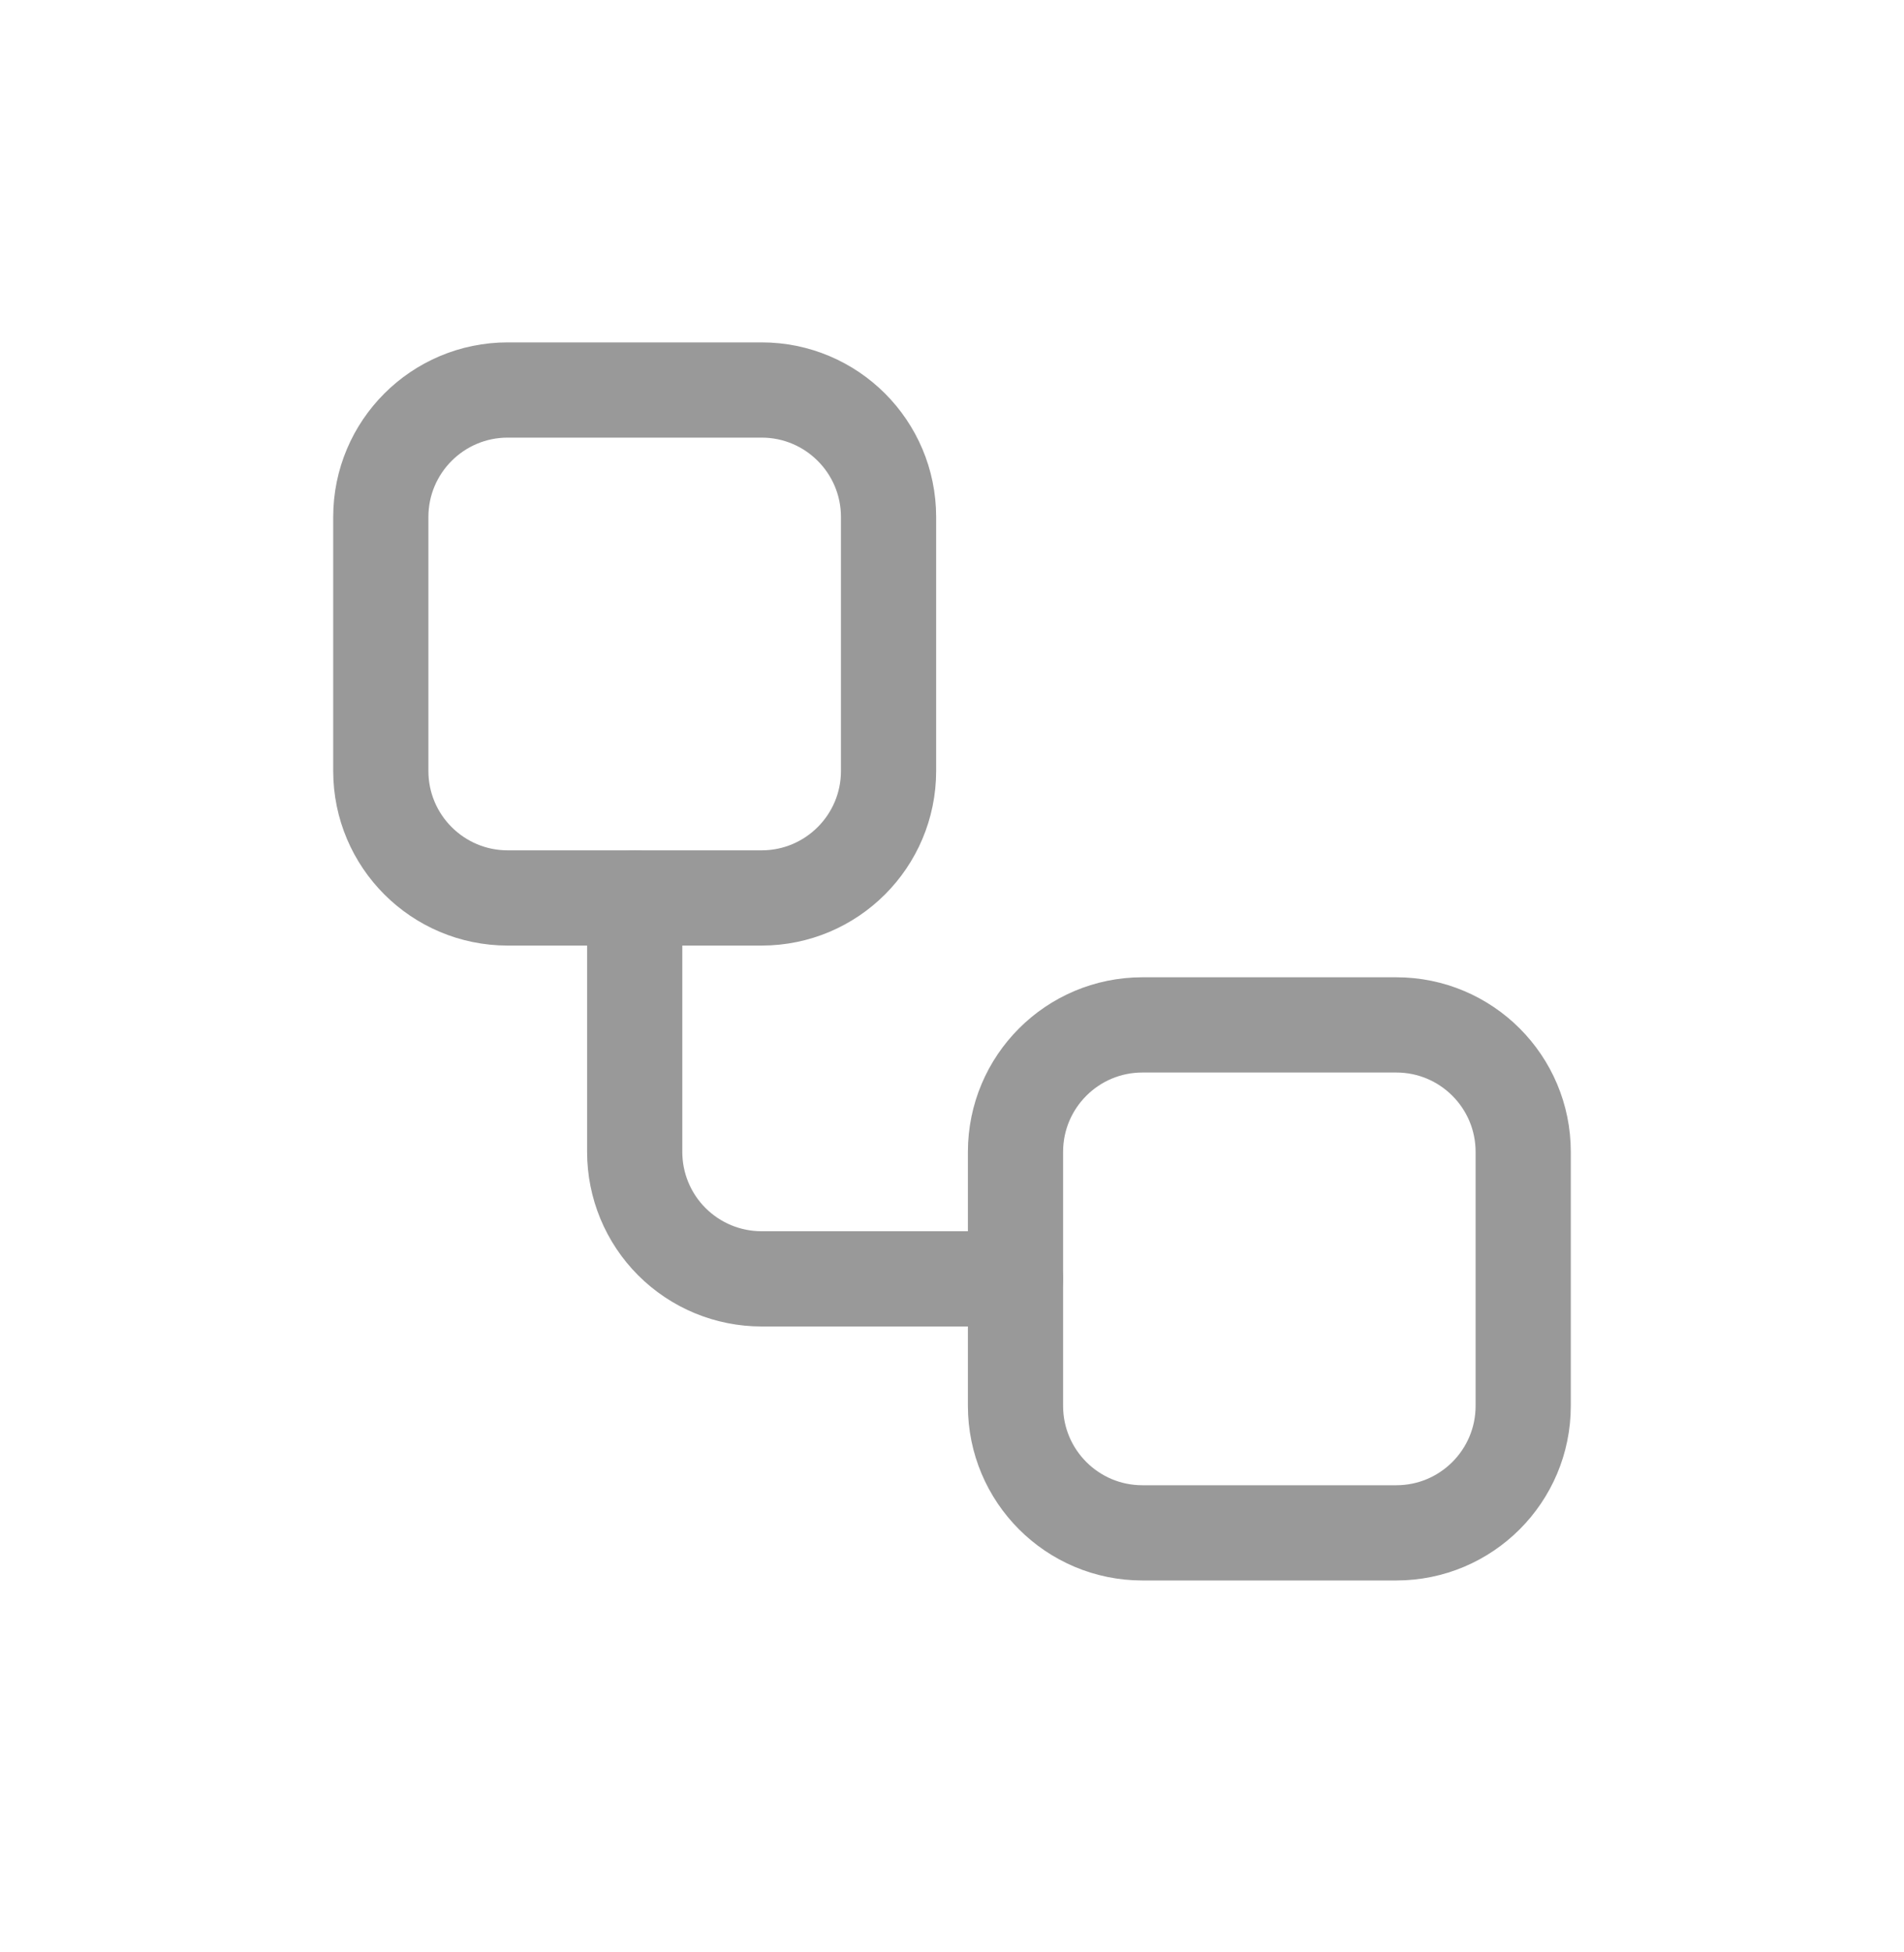 <svg width="40" height="41" viewBox="0 0 40 41" fill="none" xmlns="http://www.w3.org/2000/svg">
<g clip-path="url(#clip0_6_5359)">
<g clip-path="url(#clip1_6_5359)">
<path d="M16 8.19H10.667C9.194 8.19 8 9.384 8 10.857V16.19C8 17.663 9.194 18.857 10.667 18.857H16C17.473 18.857 18.667 17.663 18.667 16.19V10.857C18.667 9.384 17.473 8.19 16 8.19Z" stroke="#999999" stroke-width="2" stroke-linecap="round" stroke-linejoin="round"/>
<path d="M13.334 18.856V24.19C13.334 24.897 13.614 25.575 14.114 26.075C14.615 26.576 15.293 26.856 16 26.856H21.334" stroke="#999999" stroke-width="2" stroke-linecap="round" stroke-linejoin="round"/>
<path d="M29.334 21.523H24C22.527 21.523 21.334 22.717 21.334 24.19V29.523C21.334 30.996 22.527 32.19 24 32.19H29.334C30.806 32.19 32 30.996 32 29.523V24.19C32 22.717 30.806 21.523 29.334 21.523Z" stroke="#999999" stroke-width="2" stroke-linecap="round" stroke-linejoin="round"/>
</g>
</g>
<defs>
<clipPath id="clip0_6_5359">
<rect width="40" height="40" fill="white" transform="translate(0 0.24)"/>
</clipPath>
<clipPath id="clip1_6_5359">
<rect width="40" height="40" fill="white" transform="translate(0 0.24)"/>
</clipPath>
</defs>
</svg>

